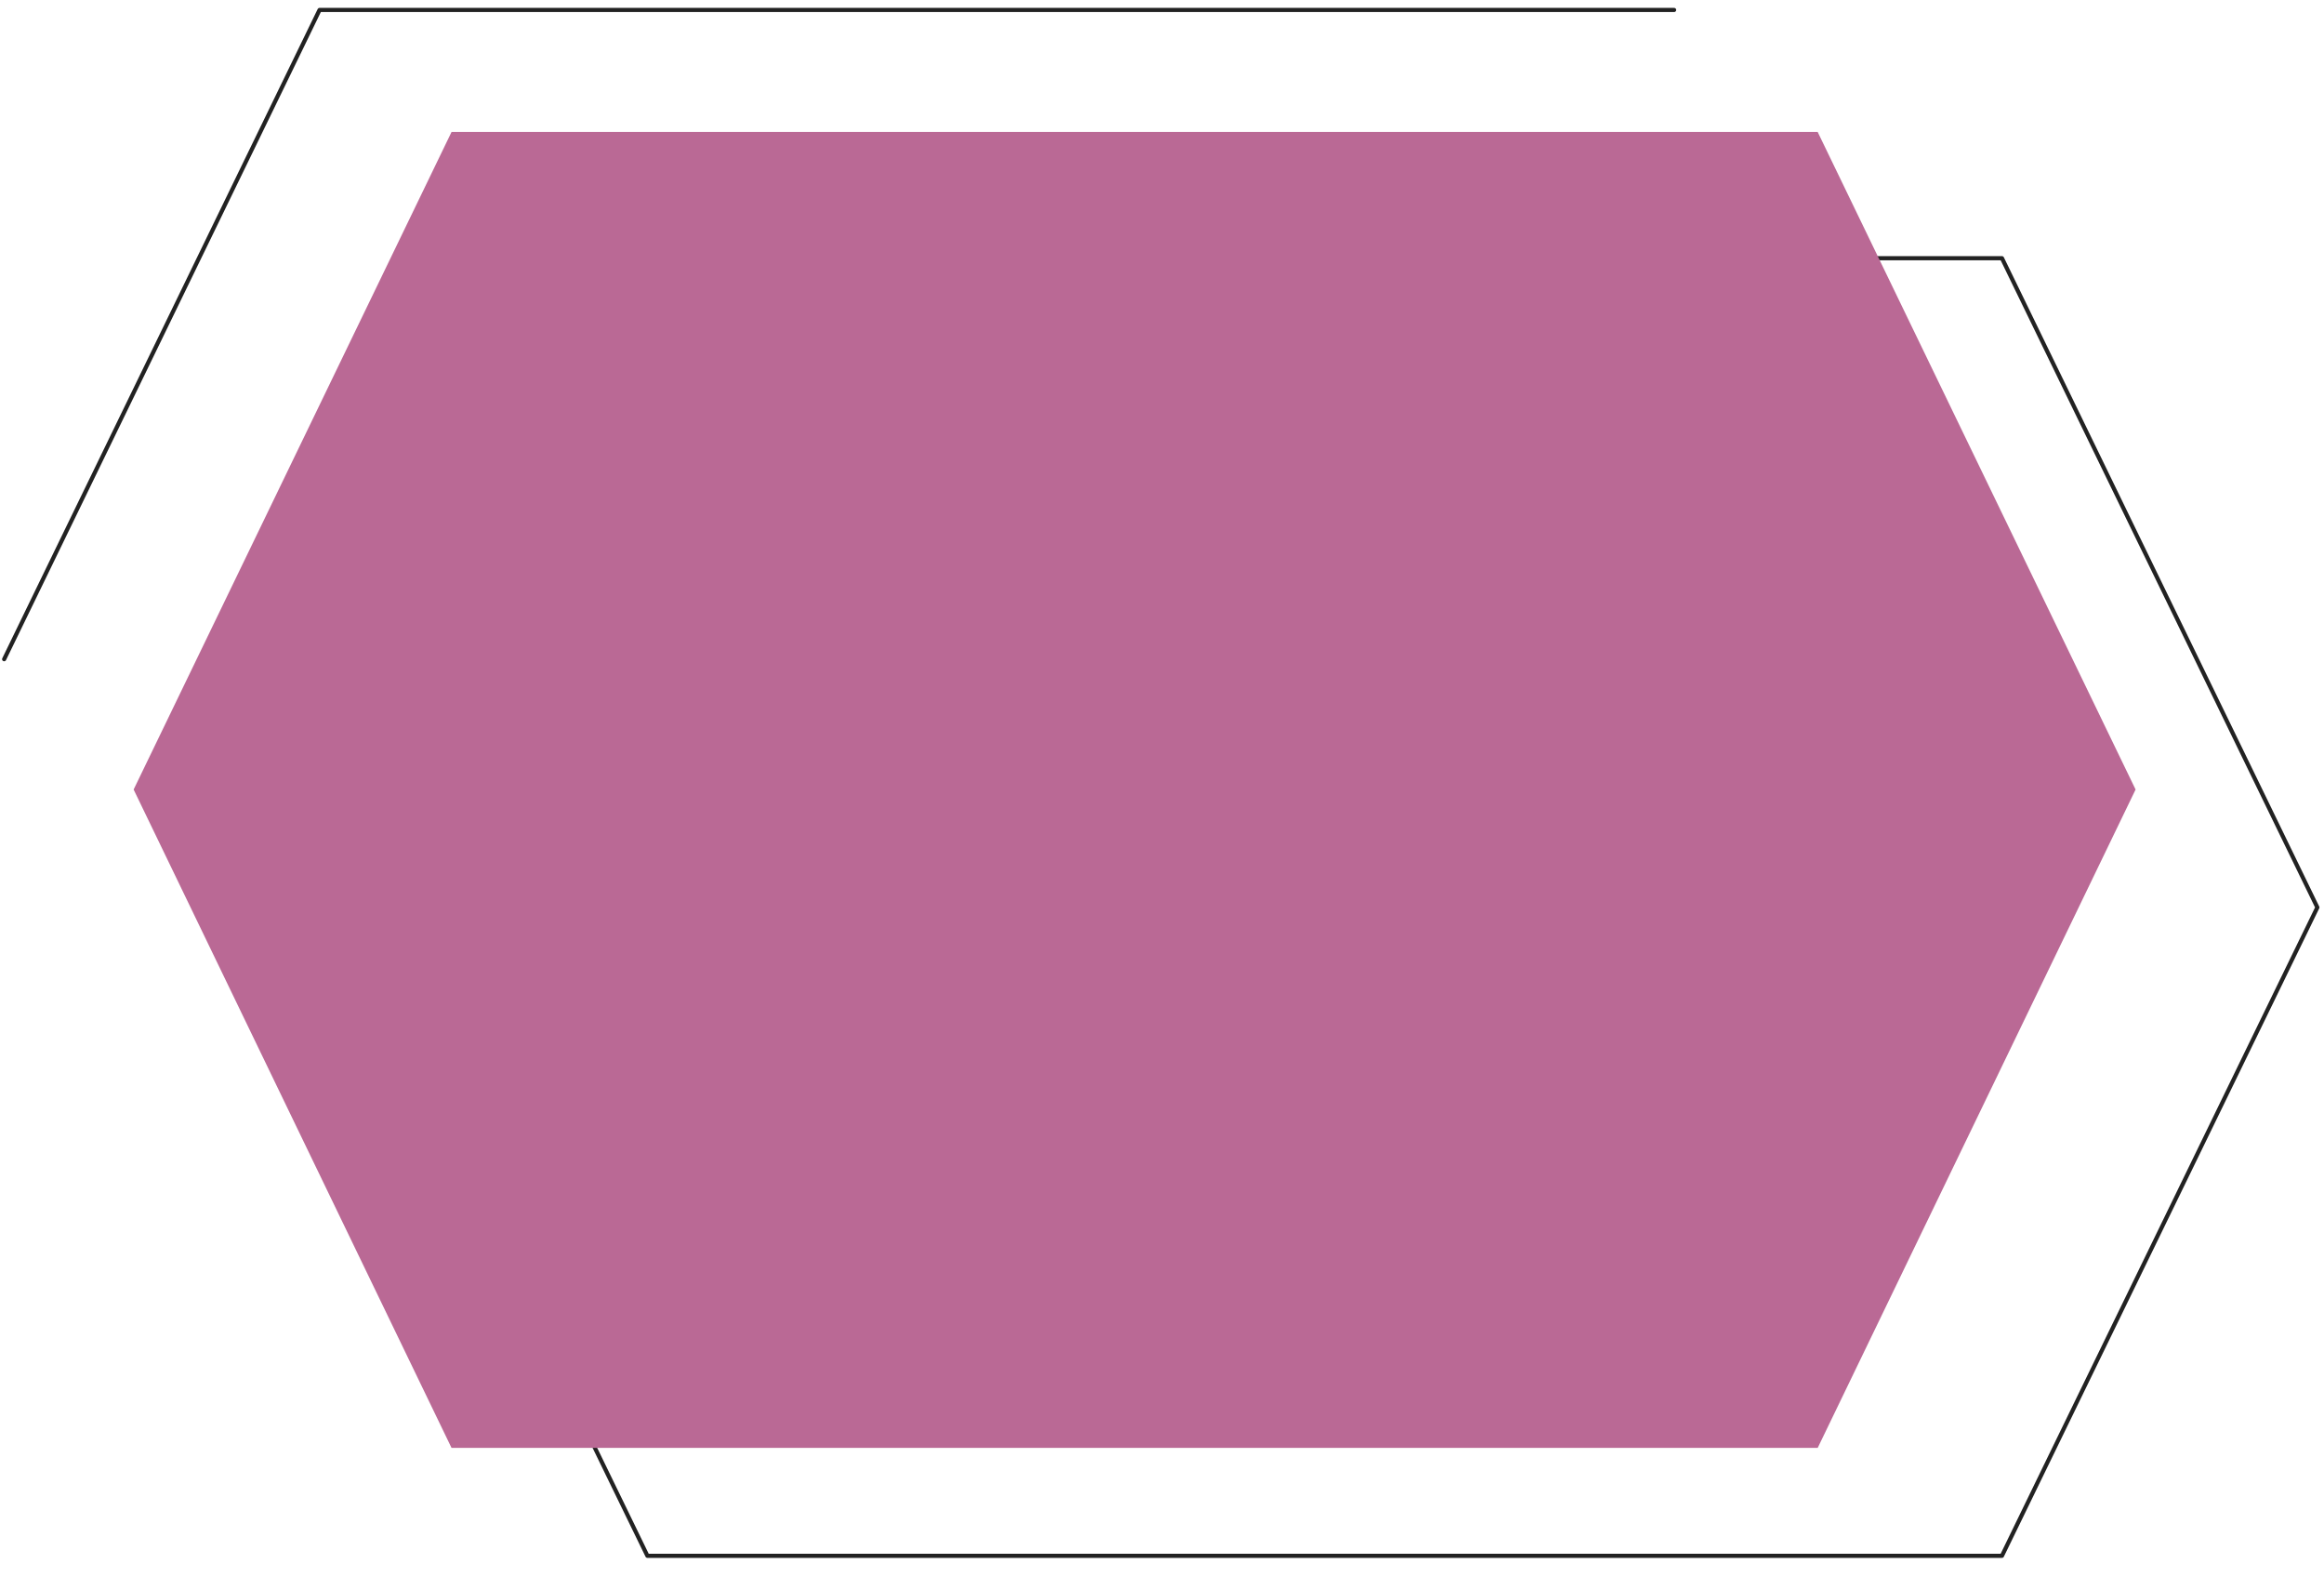 <?xml version="1.0" encoding="UTF-8"?> <svg xmlns="http://www.w3.org/2000/svg" xmlns:xlink="http://www.w3.org/1999/xlink" version="1.1" id="Lager_1" x="0px" y="0px" viewBox="0 0 280 190" style="enable-background:new 0 0 280 190;" xml:space="preserve"> <style type="text/css"> .st0{fill:none;stroke:#222222;stroke-width:0.5;stroke-linecap:round;stroke-linejoin:round;stroke-miterlimit:10;} .st1{fill:#BA6995;} </style> <g> <polygon class="st0" points="241.2,31.1 78,31.1 40,109.3 78,187.4 241.2,187.4 279.2,109.3 "></polygon> <polygon class="st1" points="219,15.9 54.4,15.9 16.1,95.1 54.4,174.4 219,174.4 257.3,95.1 "></polygon> <polyline class="st0" points="201.7,1.2 38.5,1.2 0.5,79.4 "></polyline> </g> </svg> 